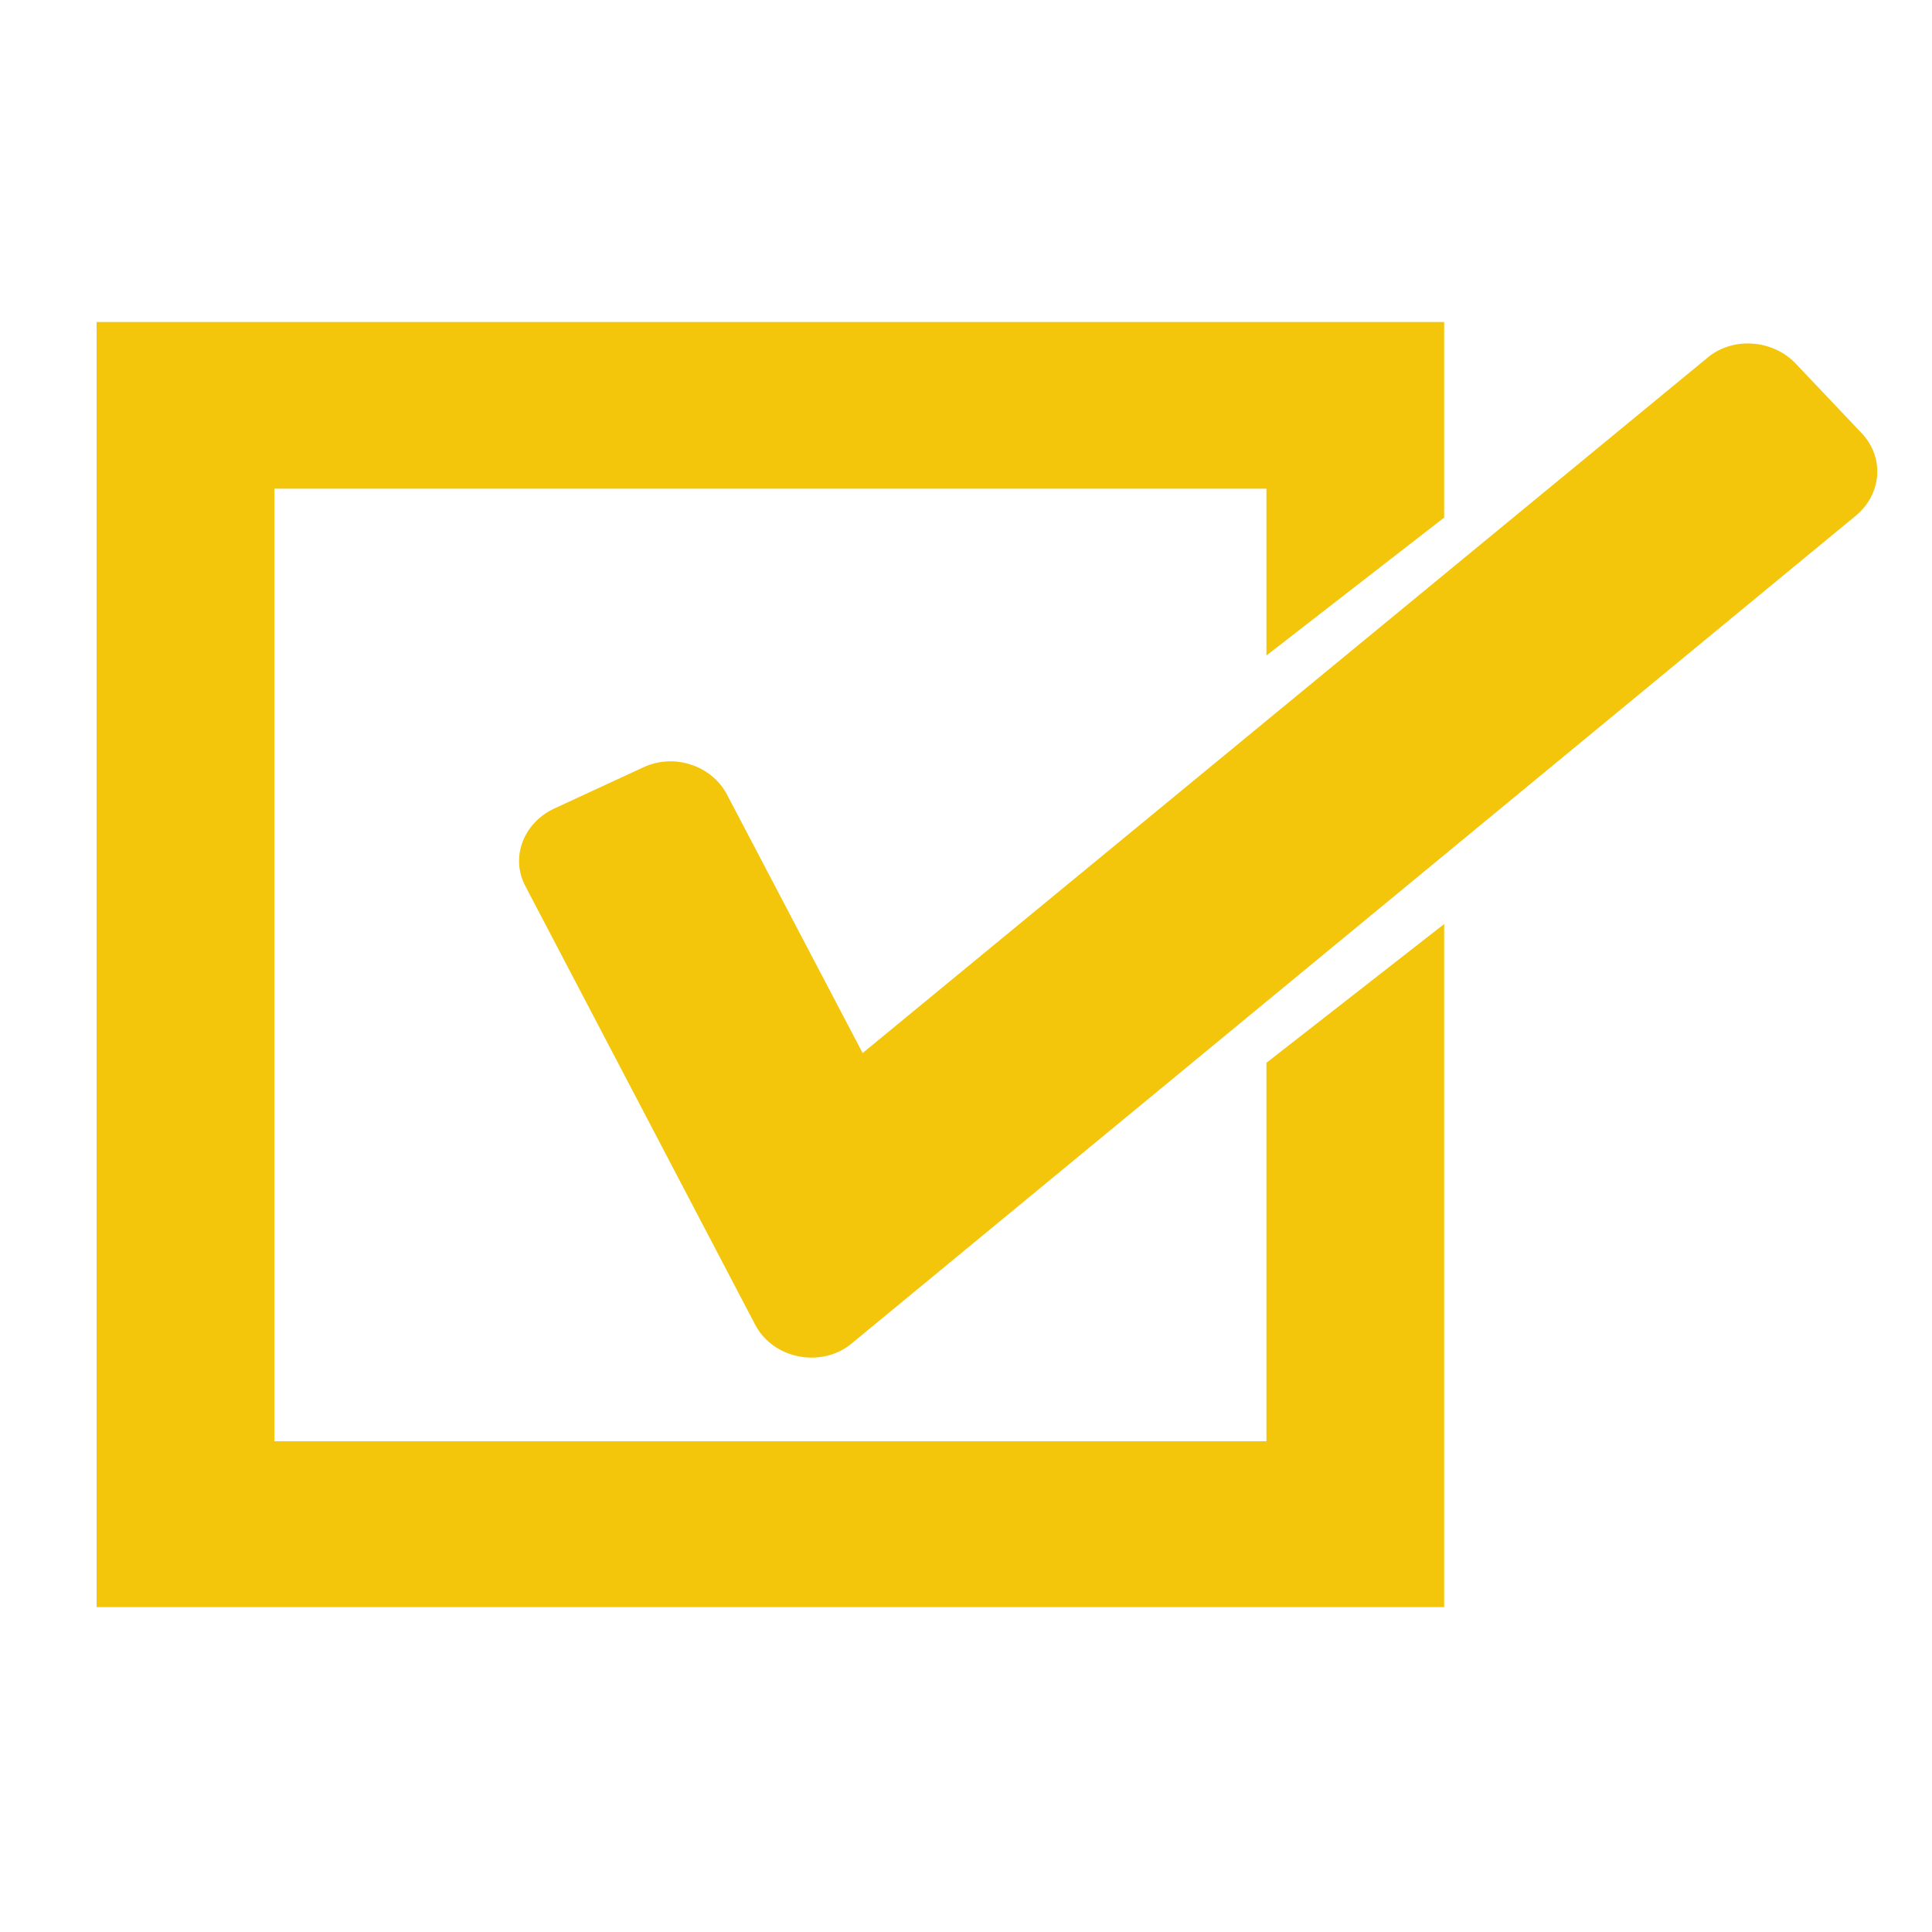 <svg xmlns="http://www.w3.org/2000/svg" xmlns:xlink="http://www.w3.org/1999/xlink" fill="none" version="1.1" width="18" height="18" viewBox="0 0 18 18"><g><g style="opacity:0;"><rect x="0" y="0" width="18" height="18" rx="0" fill="#D8D8D8" fill-opacity="1"/></g><g><path d="M11.799,9.902L11.799,13.428L2.556,13.428L2.556,4.553L11.799,4.553L11.799,6.107L13.455,4.822L13.455,3L0.9,3L0.9,14.973L13.455,14.973L13.455,8.609L11.799,9.902Z" fill="#F3C60B" fill-opacity="1"/></g><g><path d="M7.038,12.346L4.896,8.258C4.752,7.989,4.878,7.67,5.157,7.536L5.994,7.149C6.282,7.015,6.624,7.132,6.768,7.393L8.037,9.811L15.903,3.337C16.137,3.136,16.506,3.161,16.722,3.379L17.343,4.034C17.559,4.261,17.532,4.597,17.298,4.798L7.938,12.514C7.659,12.749,7.209,12.666,7.038,12.346Z" fill="#F3C60B" fill-opacity="1"/></g></g></svg>